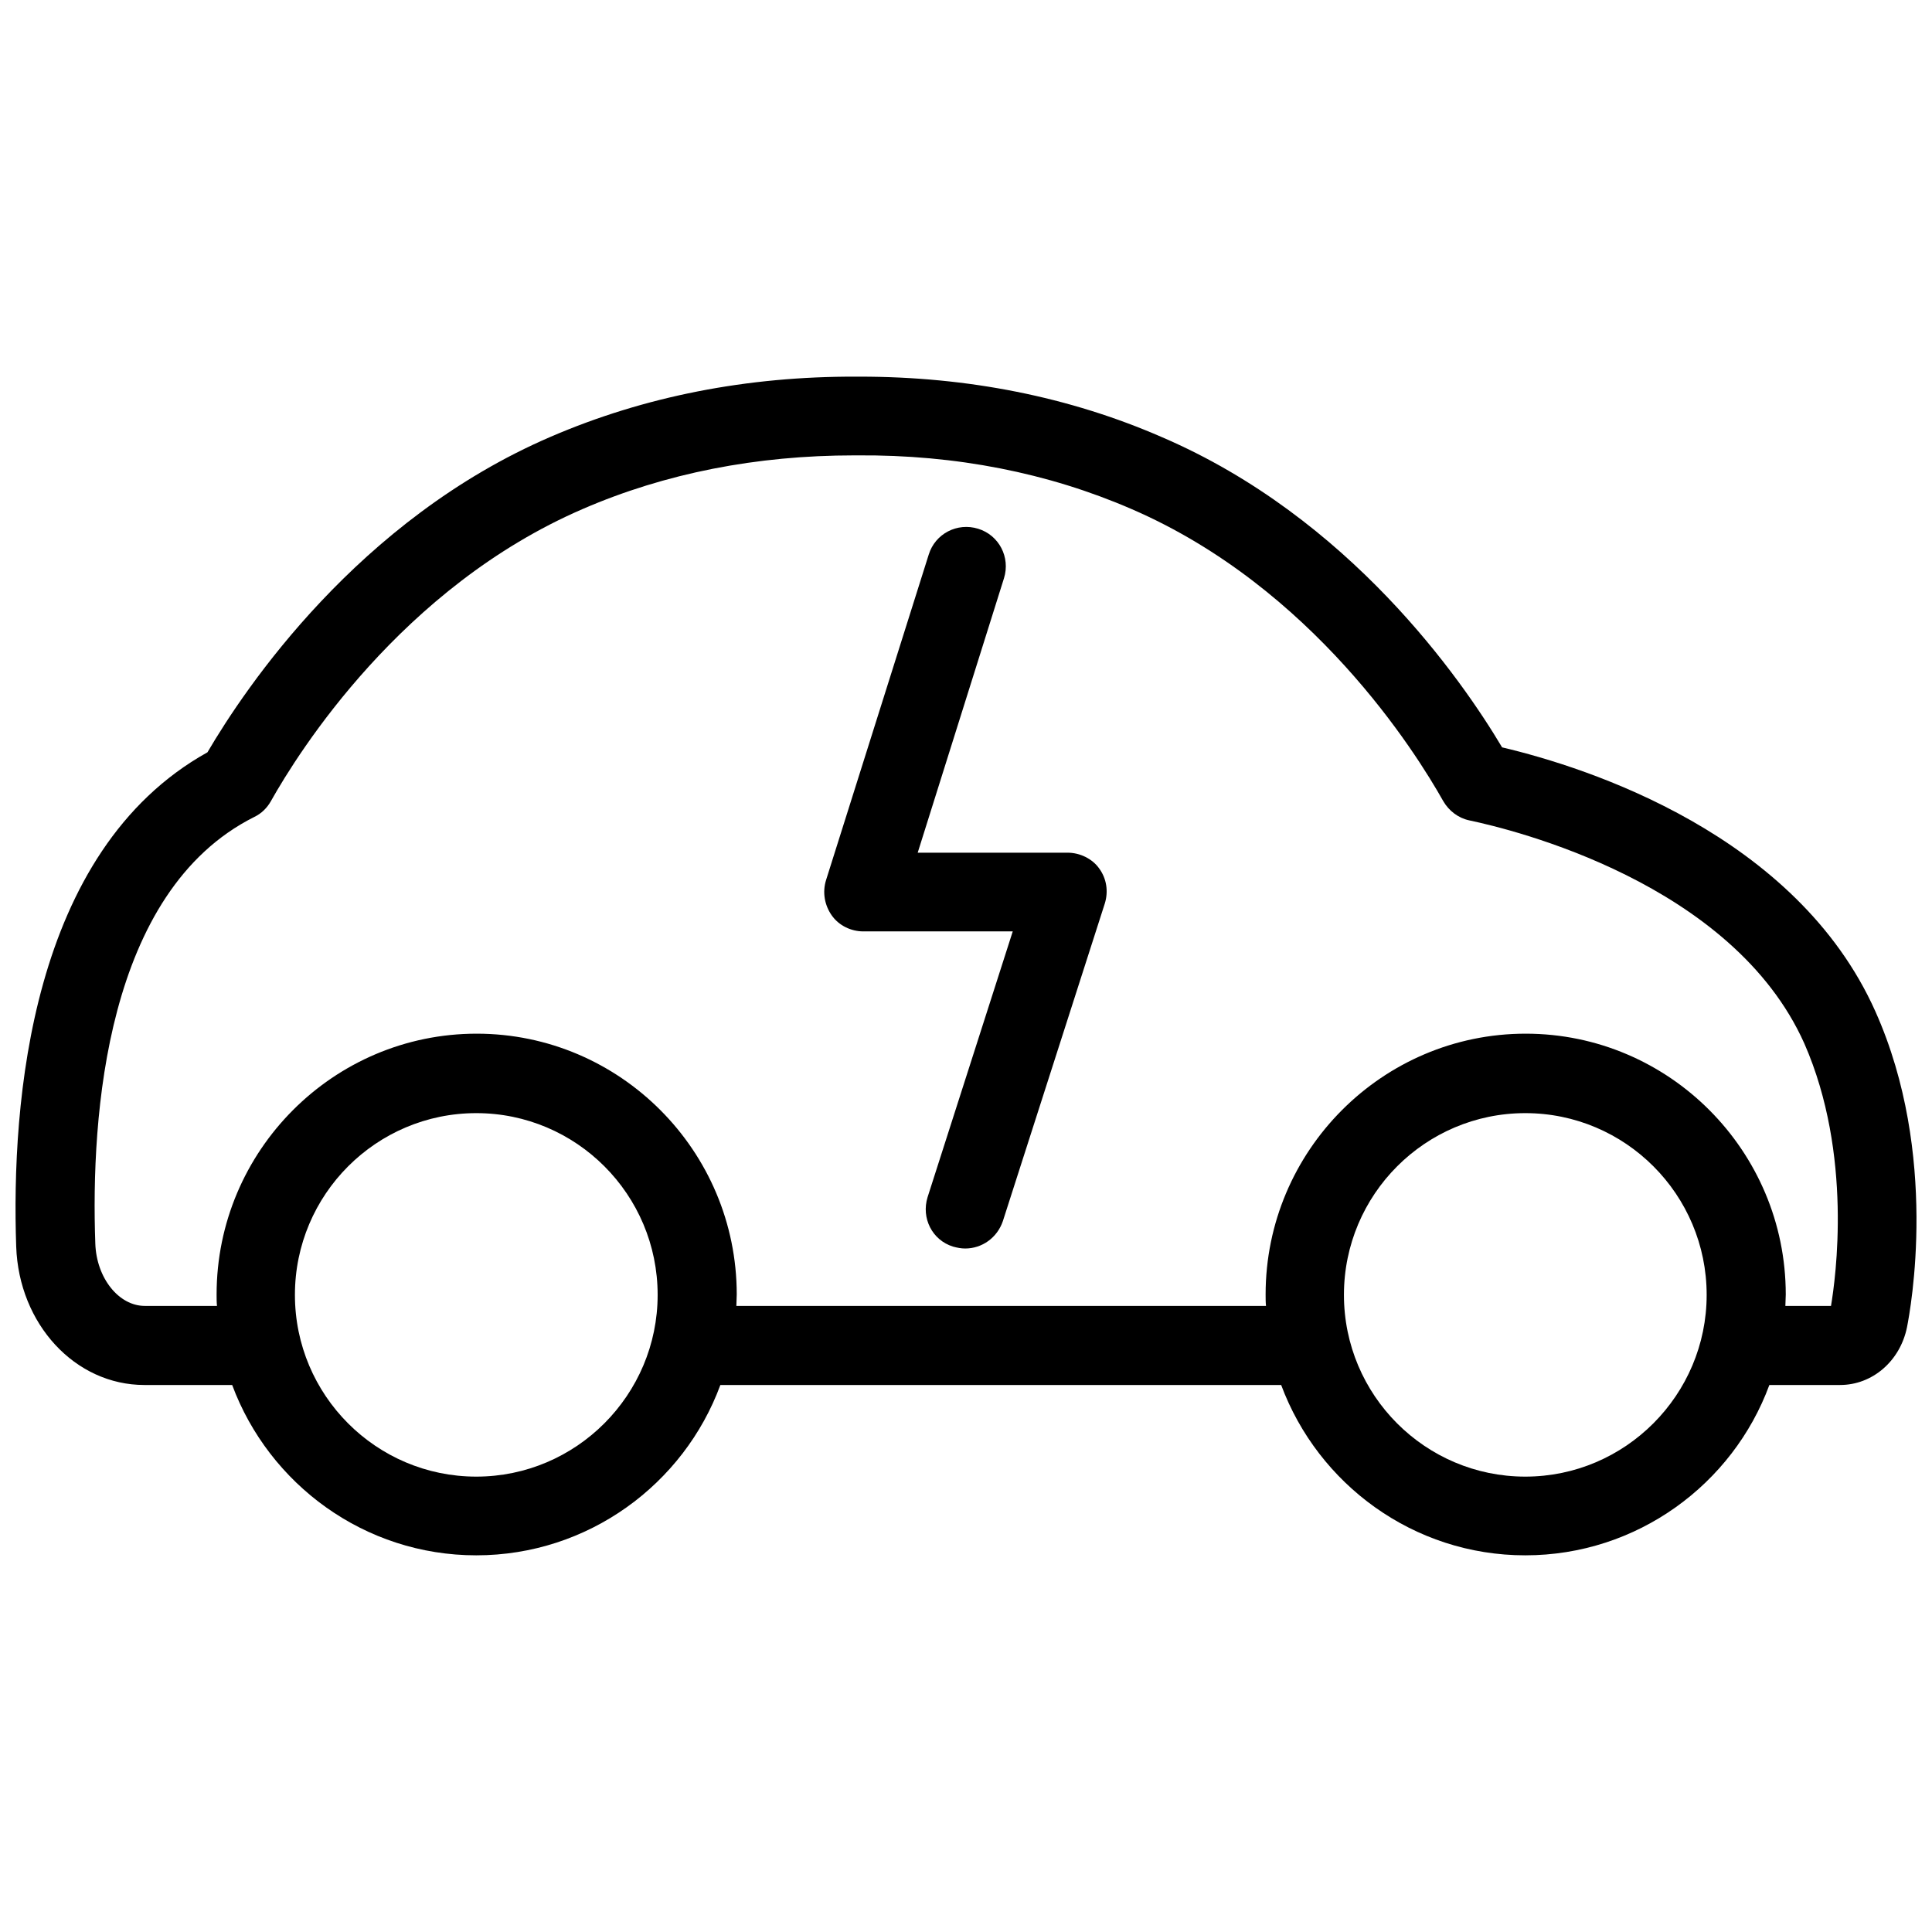 <?xml version="1.0" encoding="UTF-8"?>
<!-- Uploaded to: ICON Repo, www.svgrepo.com, Generator: ICON Repo Mixer Tools -->
<svg width="800px" height="800px" version="1.1" viewBox="144 144 512 512" xmlns="http://www.w3.org/2000/svg">
 <defs>
  <clipPath id="a">
   <path d="m148.09 243h503.81v314h-503.81z"/>
  </clipPath>
 </defs>
 <g clip-path="url(#a)">
  <path d="m641.02 412.09c-20.957-46.953-76.277-64.688-98.949-70.031-10.68-17.938-40.406-60.859-90.184-82.223-24.484-10.68-51.488-16.02-80.004-16.02h-0.906c-29.02-0.102-56.227 5.238-81.012 15.922-51.086 21.965-81.012 66.605-90.988 83.633-47.055 26.199-51.992 93.004-50.684 130.99 0.707 20.555 15.617 36.676 33.957 36.676h23.277c9.773 26.301 35.066 45.141 64.688 45.141 29.625 0 55.016-18.844 64.688-45.141h148.62c9.773 26.301 35.066 45.141 64.688 45.141 29.625 0 55.016-18.844 64.688-45.141h18.742c8.566 0 15.922-6.348 17.734-15.316 0.914-4.637 8.57-45.746-8.359-83.633zm-370.8 123.23c-26.5 0-48.062-21.562-48.062-48.164s21.562-48.164 48.062-48.164 48.062 21.562 48.062 48.164c0 26.5-21.562 48.164-48.062 48.164zm278 0c-26.5 0-48.062-21.562-48.062-48.164s21.562-48.164 48.062-48.164 48.062 21.562 48.062 48.164c0 26.5-21.562 48.164-48.062 48.164zm81.012-45.242h-12.09c0-1.008 0.102-2.016 0.102-3.023 0-38.09-30.934-69.121-68.922-69.121-37.988 0-68.922 31.035-68.922 69.121 0 1.008 0 2.016 0.102 3.023h-140.36c0-1.008 0.102-2.016 0.102-3.023 0-38.09-30.934-69.121-68.922-69.121-37.988 0-68.922 31.035-68.922 69.121 0 1.008 0 2.016 0.102 3.023h-19.145c-6.852 0-12.797-7.356-13.098-16.523-1.211-33.754 2.719-93.305 42.117-113.05 1.914-0.906 3.426-2.418 4.434-4.231 7.254-12.898 34.562-56.629 82.625-77.387 21.867-9.473 46.047-14.207 71.945-14.207h0.805c26.098-0.203 50.582 4.637 72.648 14.207 48.062 20.758 75.371 64.488 82.625 77.387 1.512 2.621 4.031 4.535 6.953 5.141 11.488 2.418 69.727 16.523 88.77 59.148 12.898 29.418 8.266 62.266 7.055 69.52z"/>
 </g>
 <path d="m426.9 369.97h-39.699l22.871-72.75c1.715-5.543-1.309-11.387-6.852-13.098-5.543-1.715-11.387 1.309-13.098 6.852l-27.207 86.254c-1.008 3.223-0.402 6.648 1.512 9.371 1.914 2.719 5.141 4.231 8.363 4.231h39.598l-22.57 70.434c-1.715 5.543 1.211 11.387 6.75 13.098 1.109 0.301 2.117 0.504 3.223 0.504 4.434 0 8.465-2.82 9.977-7.254l27.004-84.137c1.008-3.223 0.504-6.648-1.512-9.371-1.809-2.523-5.035-4.133-8.359-4.133z"/>
</svg>